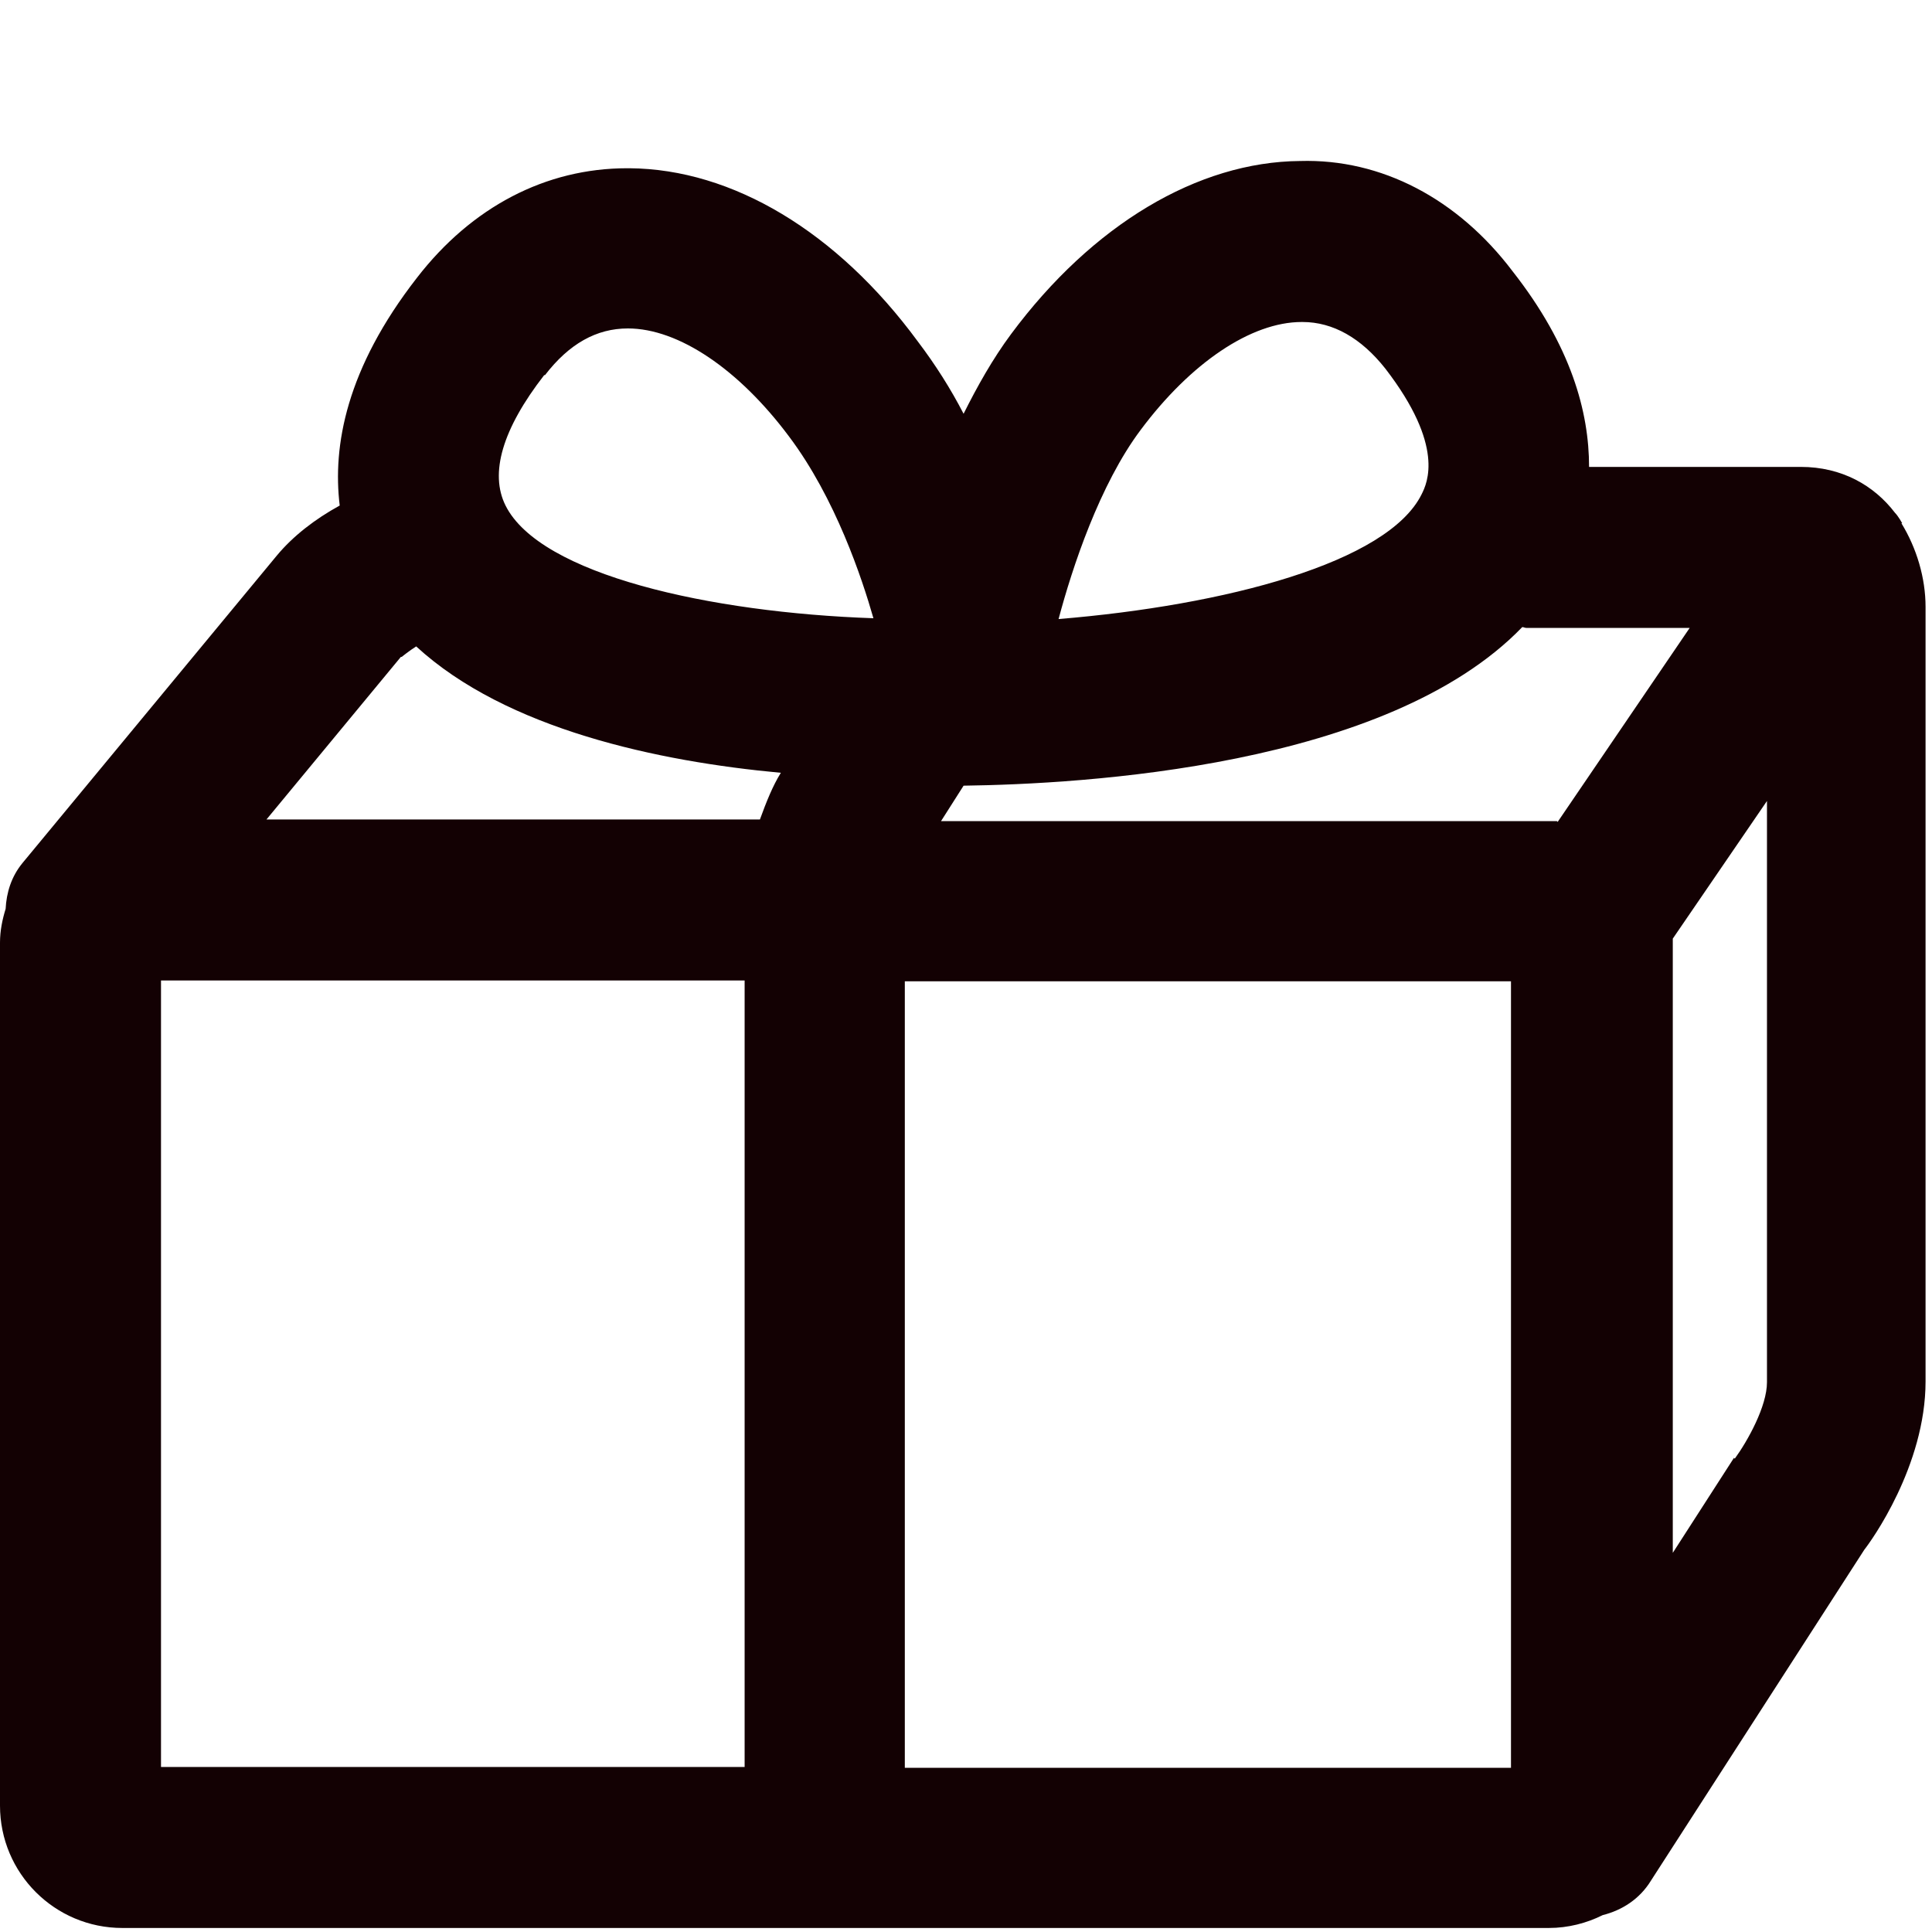 <svg width="24" height="24" viewBox="0 0 24 24" fill="none" xmlns="http://www.w3.org/2000/svg">
<path d="M23.63 6.5C23.63 6.5 23.58 6.41 23.54 6.37C23.28 6.03 22.88 5.8 22.37 5.8H19.74C19.74 5.12 19.52 4.3 18.79 3.37C18.11 2.47 17.16 1.97 16.15 2C14.88 2.01 13.57 2.79 12.56 4.15C12.33 4.46 12.14 4.8 11.97 5.14C11.81 4.83 11.62 4.53 11.4 4.24C10.4 2.88 9.1 2.1 7.82 2.09H7.79C6.78 2.09 5.86 2.57 5.18 3.45C4.3 4.58 4.13 5.54 4.22 6.28C3.91 6.45 3.64 6.66 3.44 6.9L0.28 10.72C0.14 10.89 0.08 11.09 0.07 11.29C0.03 11.42 0 11.56 0 11.71V22.43C0 23.27 0.68 23.95 1.52 23.95H10.24H19.24C19.48 23.95 19.71 23.89 19.91 23.79C20.15 23.73 20.37 23.59 20.51 23.36L23.16 19.25C23.24 19.15 23.92 18.21 23.92 17.16V7.54C23.92 7.18 23.81 6.81 23.62 6.5H23.63ZM18.77 12.19V21.96H11.24V12.19H18.77ZM19.34 10.2C19.34 10.2 19.28 10.2 19.25 10.2H11.69L11.97 9.76C13.45 9.74 17.23 9.53 18.91 7.79C18.93 7.79 18.94 7.8 18.96 7.8H20.99L19.35 10.21L19.34 10.2ZM14.17 5.34C14.79 4.51 15.54 4 16.17 4H16.18C16.56 4 16.91 4.2 17.21 4.58C17.95 5.54 17.73 6 17.66 6.14C17.24 6.99 15.22 7.52 13.15 7.69C13.32 7.05 13.66 6.02 14.17 5.34ZM6.77 4.66C7.07 4.27 7.41 4.08 7.8 4.08C8.43 4.08 9.18 4.59 9.8 5.42C10.38 6.19 10.71 7.19 10.85 7.68C8.82 7.61 6.71 7.14 6.28 6.28C6.08 5.88 6.24 5.33 6.76 4.66H6.77ZM4.99 8.16C4.99 8.16 5.09 8.08 5.17 8.03C6.29 9.06 8.18 9.46 9.7 9.6C9.6 9.76 9.52 9.96 9.44 10.18H3.31L4.98 8.16H4.99ZM2.01 12.18H9.25V21.95H2V12.18H2.01ZM21.54 18.11L20.78 19.29V11.71C20.78 11.71 20.78 11.67 20.78 11.66L21.95 9.95V17.17C21.95 17.47 21.71 17.9 21.55 18.12L21.54 18.11Z" fill="#130103"/>
</svg>
